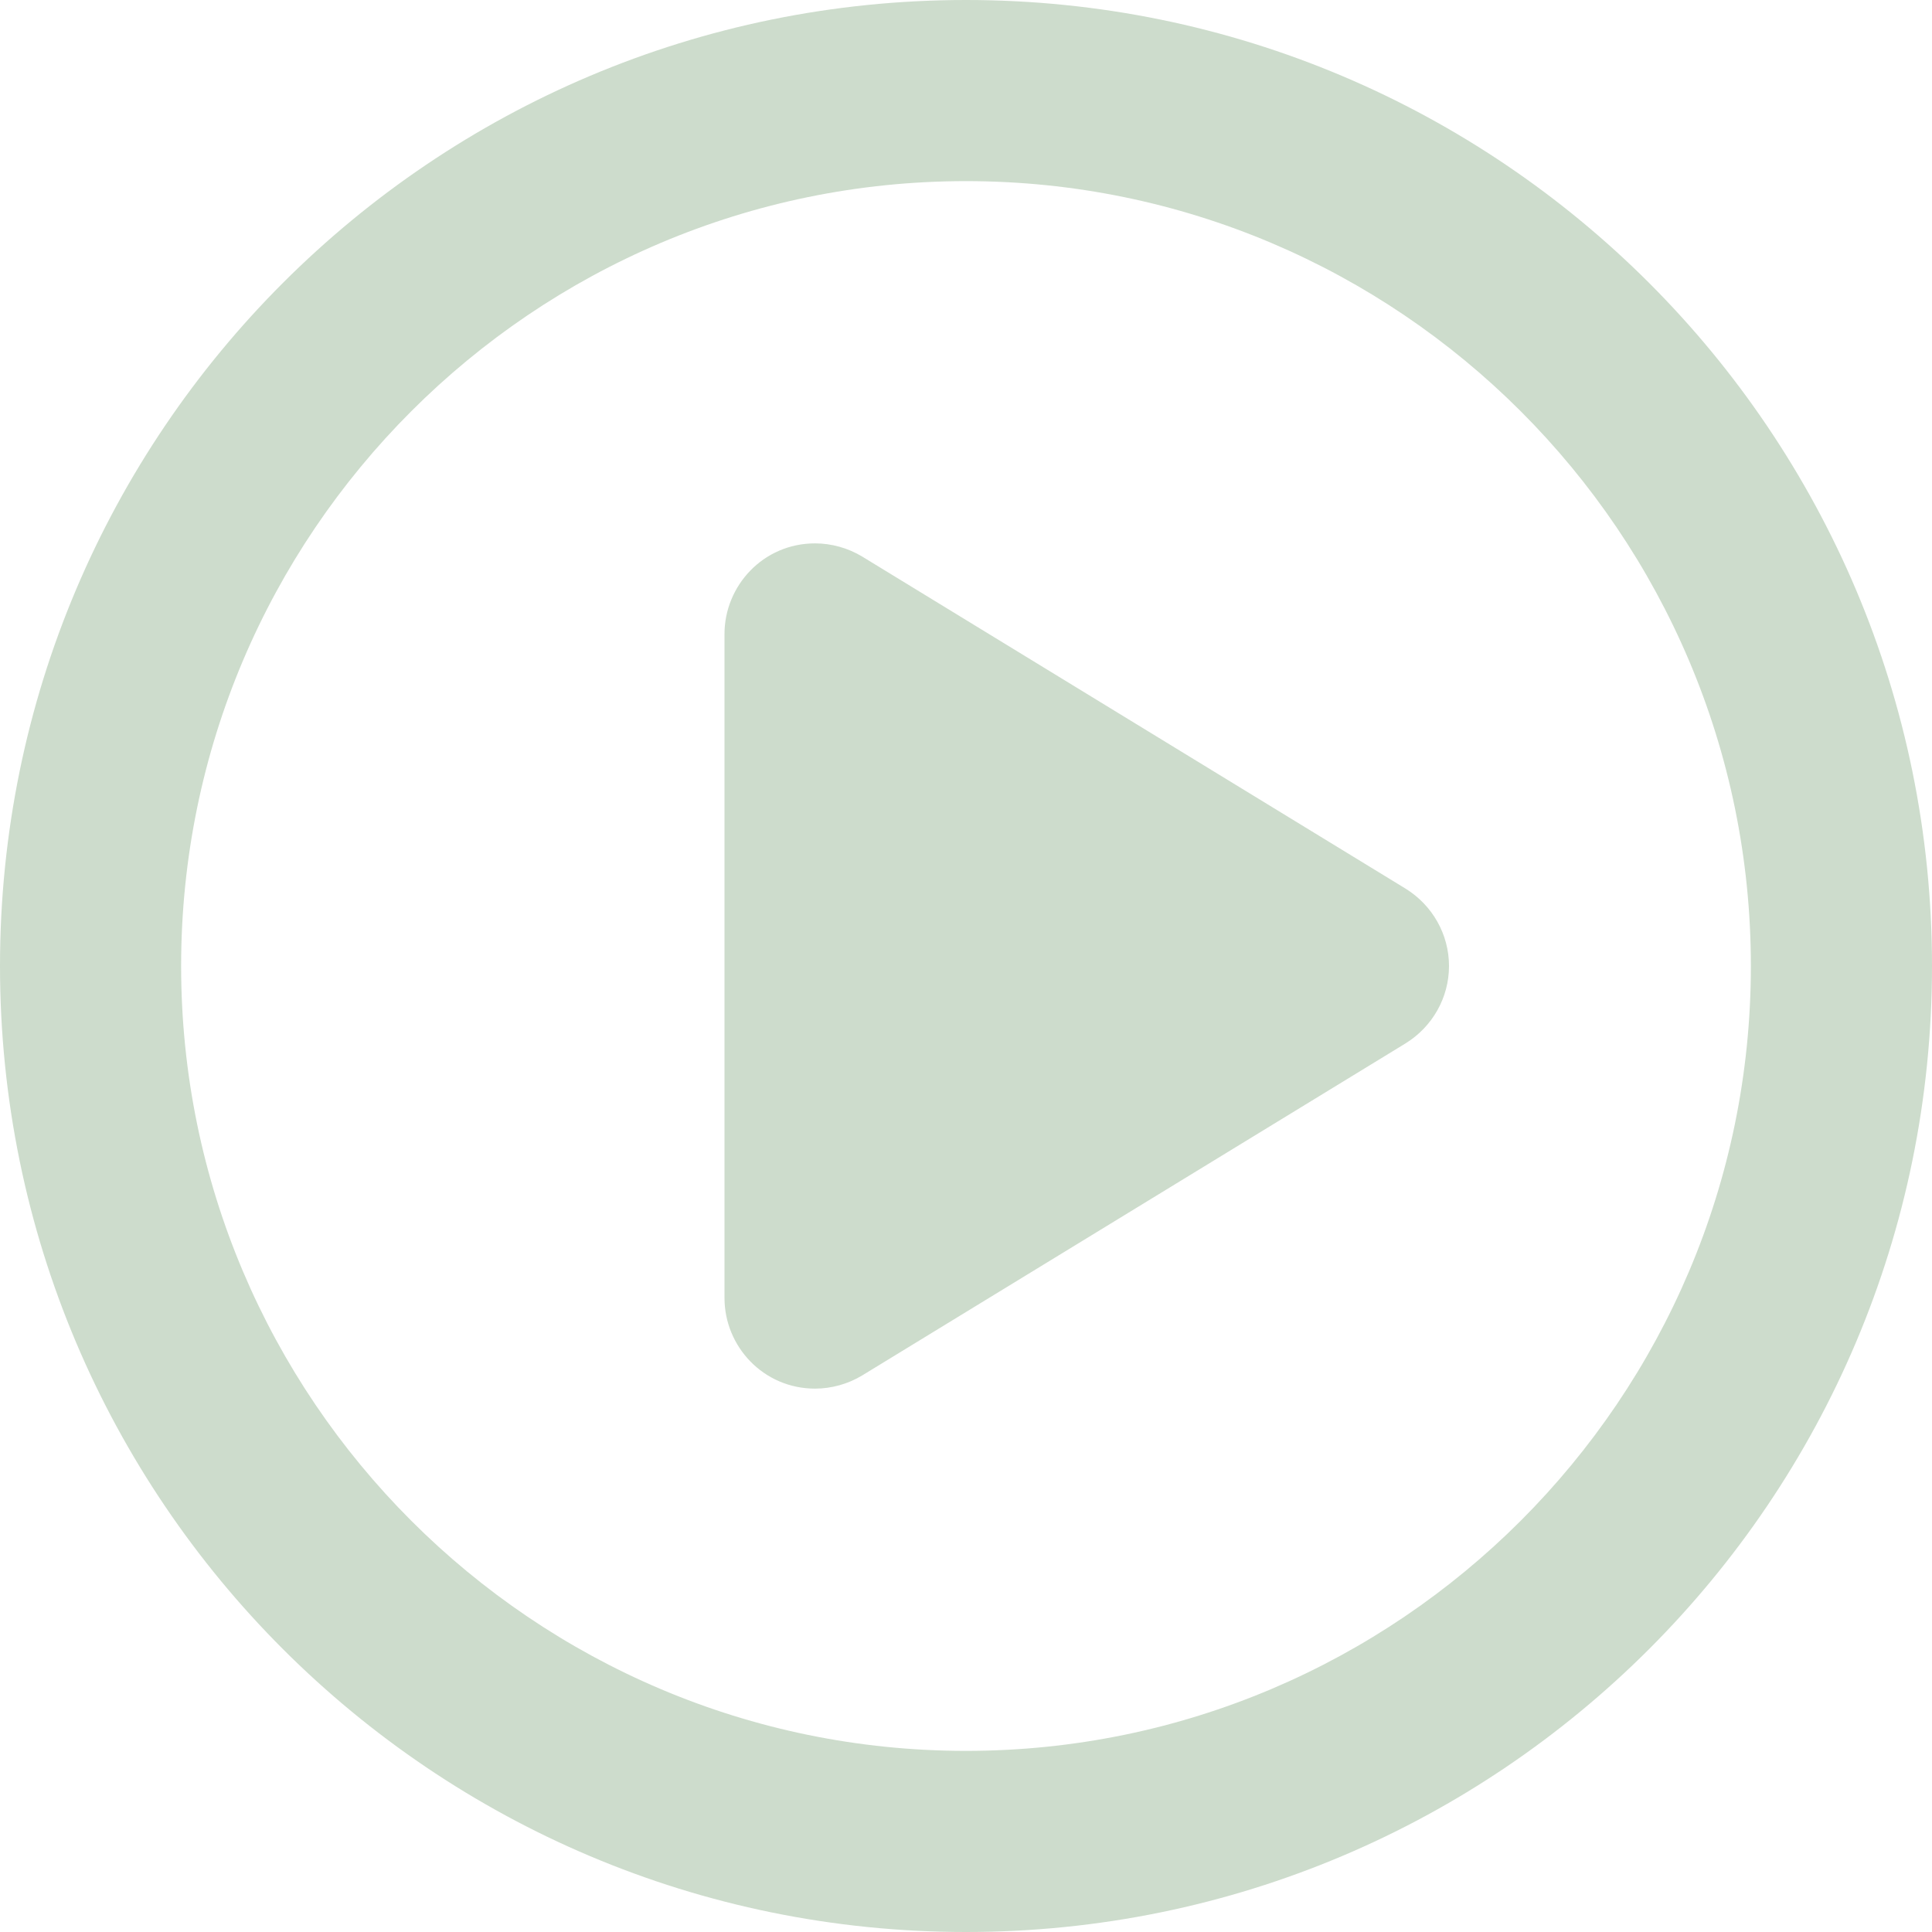 <?xml version="1.0" encoding="utf-8"?>
<!-- Generator: Adobe Illustrator 28.0.0, SVG Export Plug-In . SVG Version: 6.00 Build 0)  -->
<svg version="1.1" id="a" xmlns="http://www.w3.org/2000/svg" xmlns:xlink="http://www.w3.org/1999/xlink" x="0px" y="0px"
	 viewBox="0 0 512 512" style="enable-background:new 0 0 512 512;" xml:space="preserve">
<style type="text/css">
	.st0{fill:#CDDCCC;}
</style>
<path class="st0" d="M228.5,147.5c-3.8-2.3-8.2-3.5-12.5-3.5c-13.8,0-24,11.3-24,24v176c0,12.8,10.3,24,24,24
	c4.3,0,8.7-1.2,12.5-3.5l144-88c7.1-4.4,11.5-12.1,11.5-20.5s-4.4-16.1-11.5-20.5L228.5,147.5L228.5,147.5z M256,0
	C114.6,0,0,114.6,0,256s114.6,256,256,256s256-114.6,256-256S397.4,0,256,0z M256,464c-114.7,0-208-93.3-208-208S141.3,48,256,48
	s208,93.3,208,208S370.7,464,256,464z"/>
</svg>
